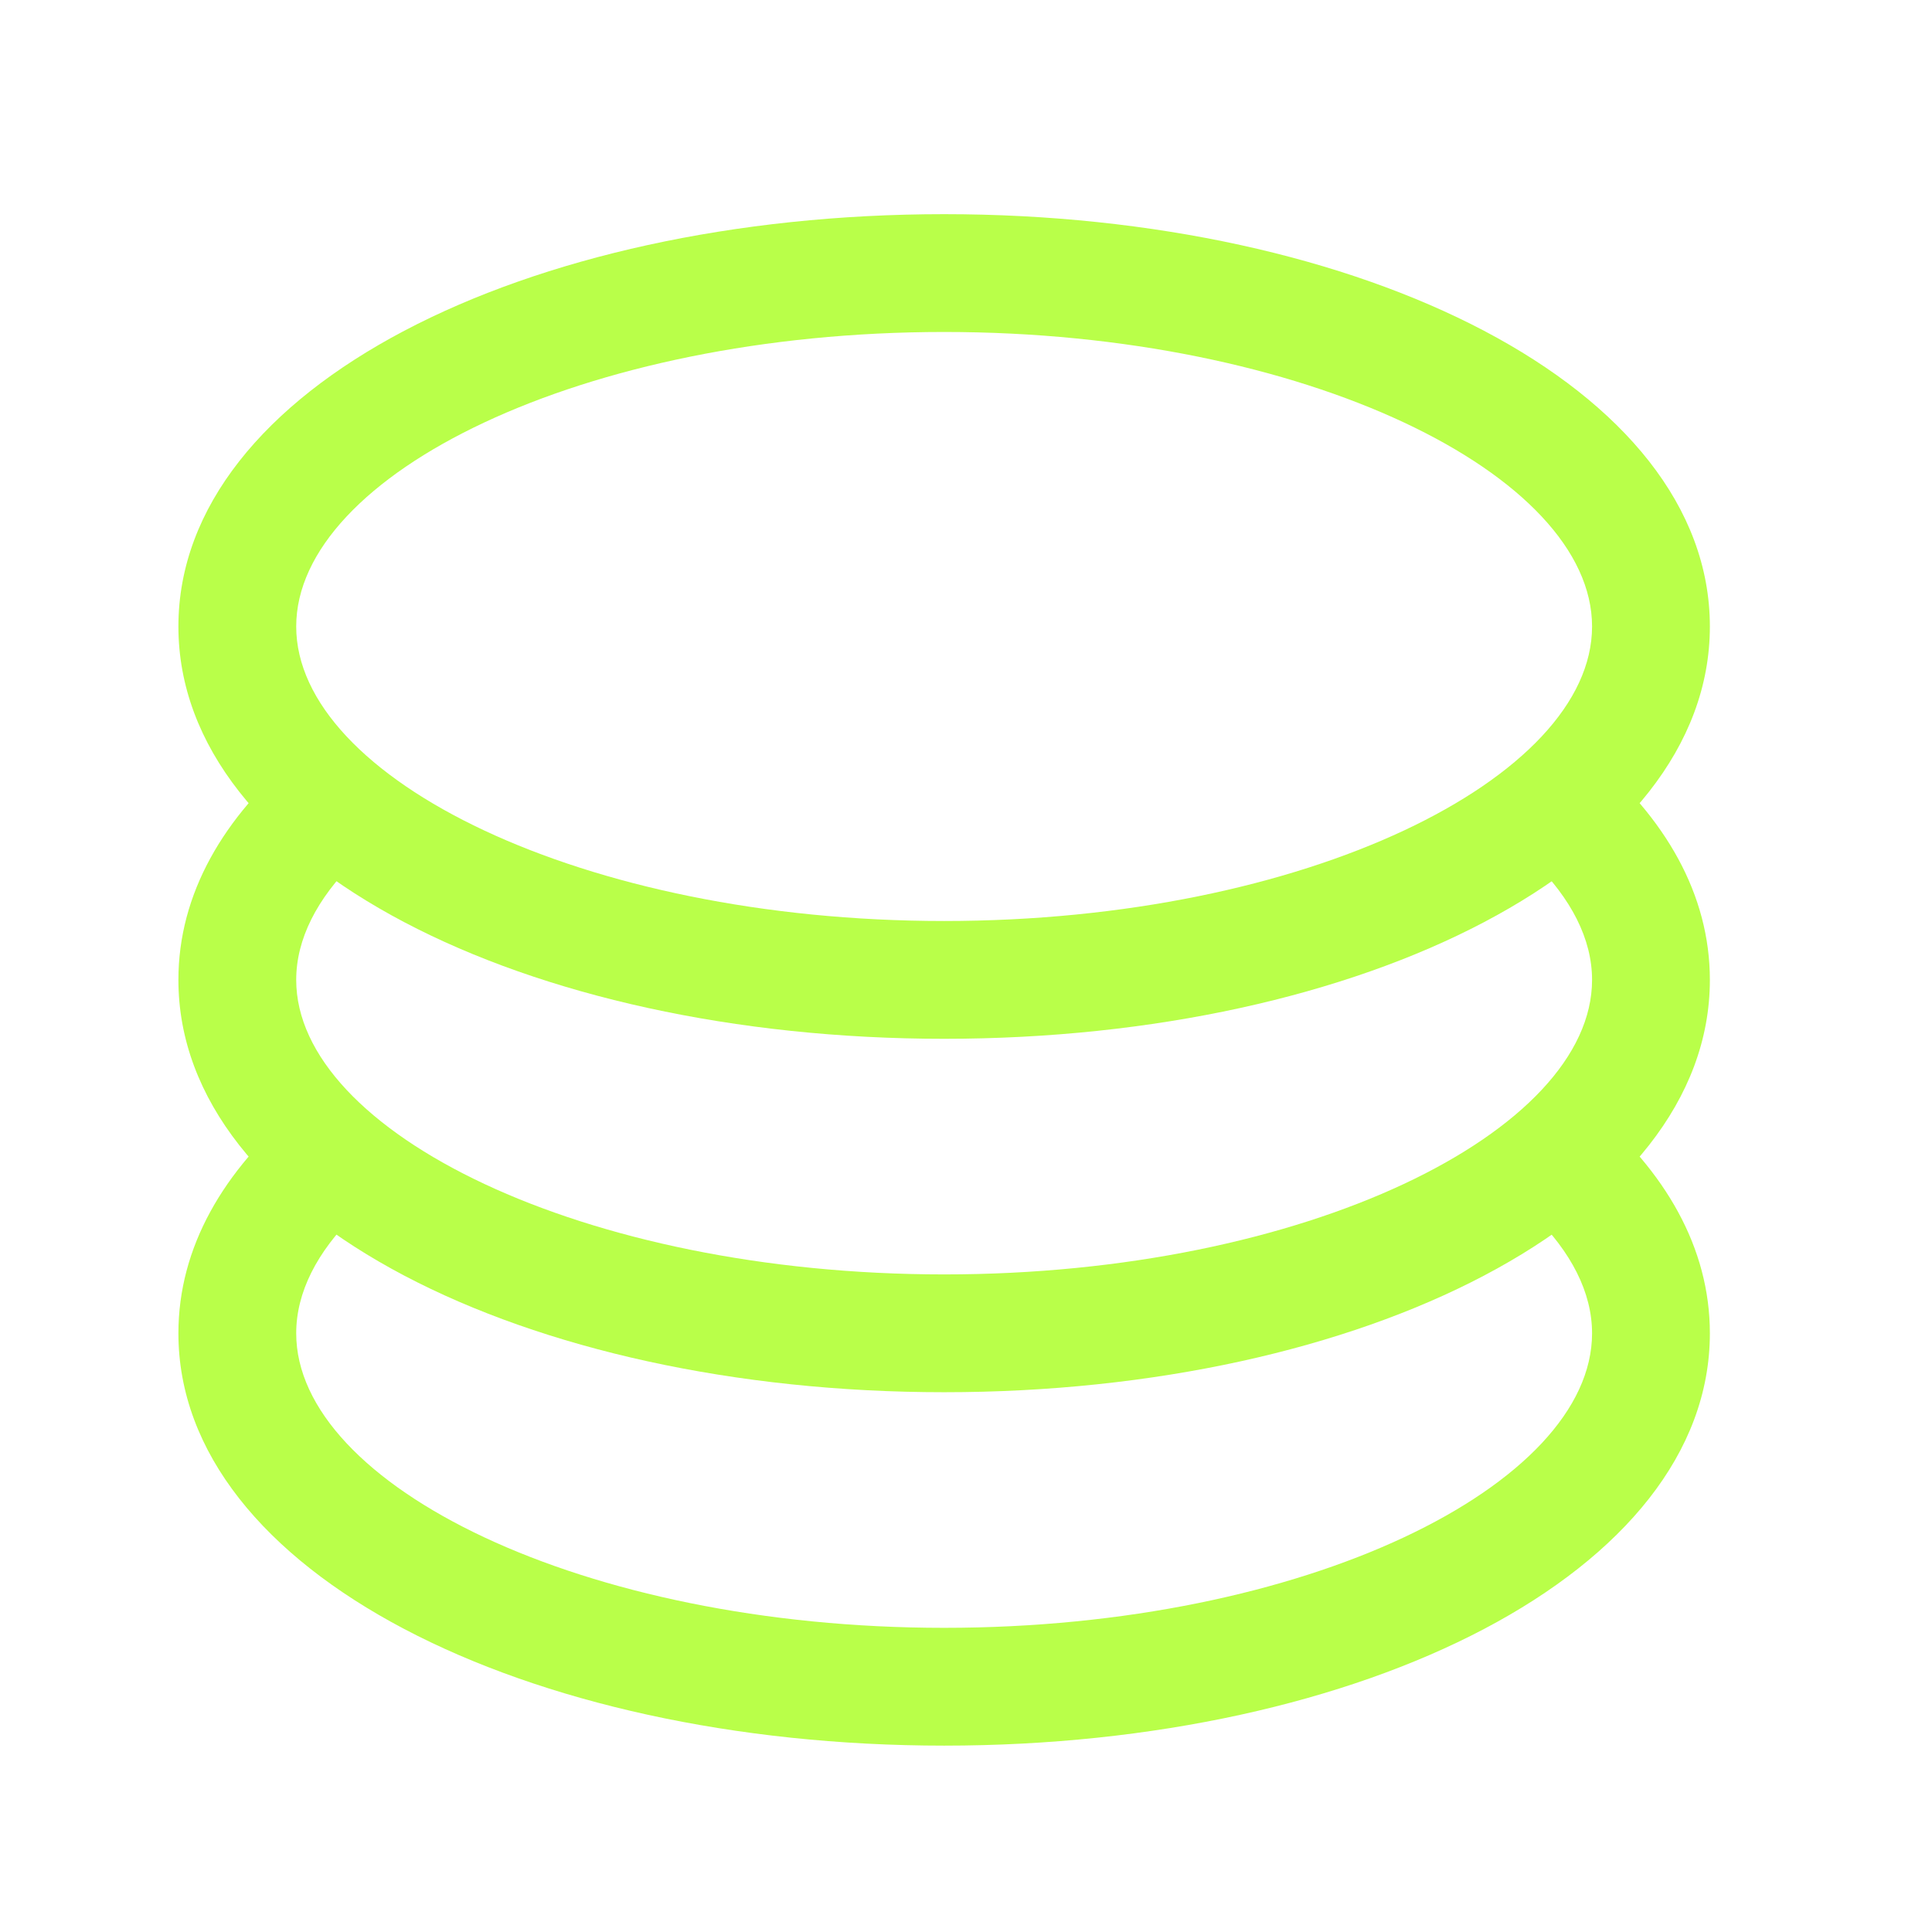 <svg width="41" height="41" viewBox="0 0 41 41" fill="none" xmlns="http://www.w3.org/2000/svg">
<path d="M6.361 23.48L7.528 25.78C6.728 26.567 6.286 27.425 6.286 28.295C6.286 31.51 12.353 34.545 20.036 34.545C27.718 34.545 33.786 31.51 33.786 28.295C33.786 27.425 33.341 26.57 32.543 25.782L33.733 23.5C35.346 24.85 36.286 26.485 36.286 28.295C36.286 33.362 28.921 37.045 20.036 37.045C11.151 37.045 3.786 33.362 3.786 28.295C3.786 26.475 4.736 24.835 6.361 23.48Z" fill="#B9FF49"/>
<path d="M6.361 15.98L7.528 18.28C6.728 19.07 6.286 19.927 6.286 20.795C6.286 24.01 12.353 27.045 20.036 27.045C27.718 27.045 33.786 24.01 33.786 20.795C33.786 19.925 33.341 19.07 32.543 18.282L33.733 16C35.346 17.35 36.286 18.985 36.286 20.795C36.286 25.863 28.921 29.545 20.036 29.545C11.151 29.545 3.786 25.863 3.786 20.795C3.786 18.975 4.736 17.335 6.361 15.98Z" fill="#B9FF49"/>
<path d="M20.036 22.045C11.151 22.045 3.786 18.362 3.786 13.295C3.786 8.227 11.151 4.545 20.036 4.545C28.921 4.545 36.286 8.227 36.286 13.295C36.286 18.362 28.921 22.045 20.036 22.045ZM20.036 19.545C27.718 19.545 33.786 16.51 33.786 13.295C33.786 10.08 27.718 7.045 20.036 7.045C12.353 7.045 6.286 10.08 6.286 13.295C6.286 16.51 12.353 19.545 20.036 19.545Z" fill="#B9FF49"/>
</svg>
